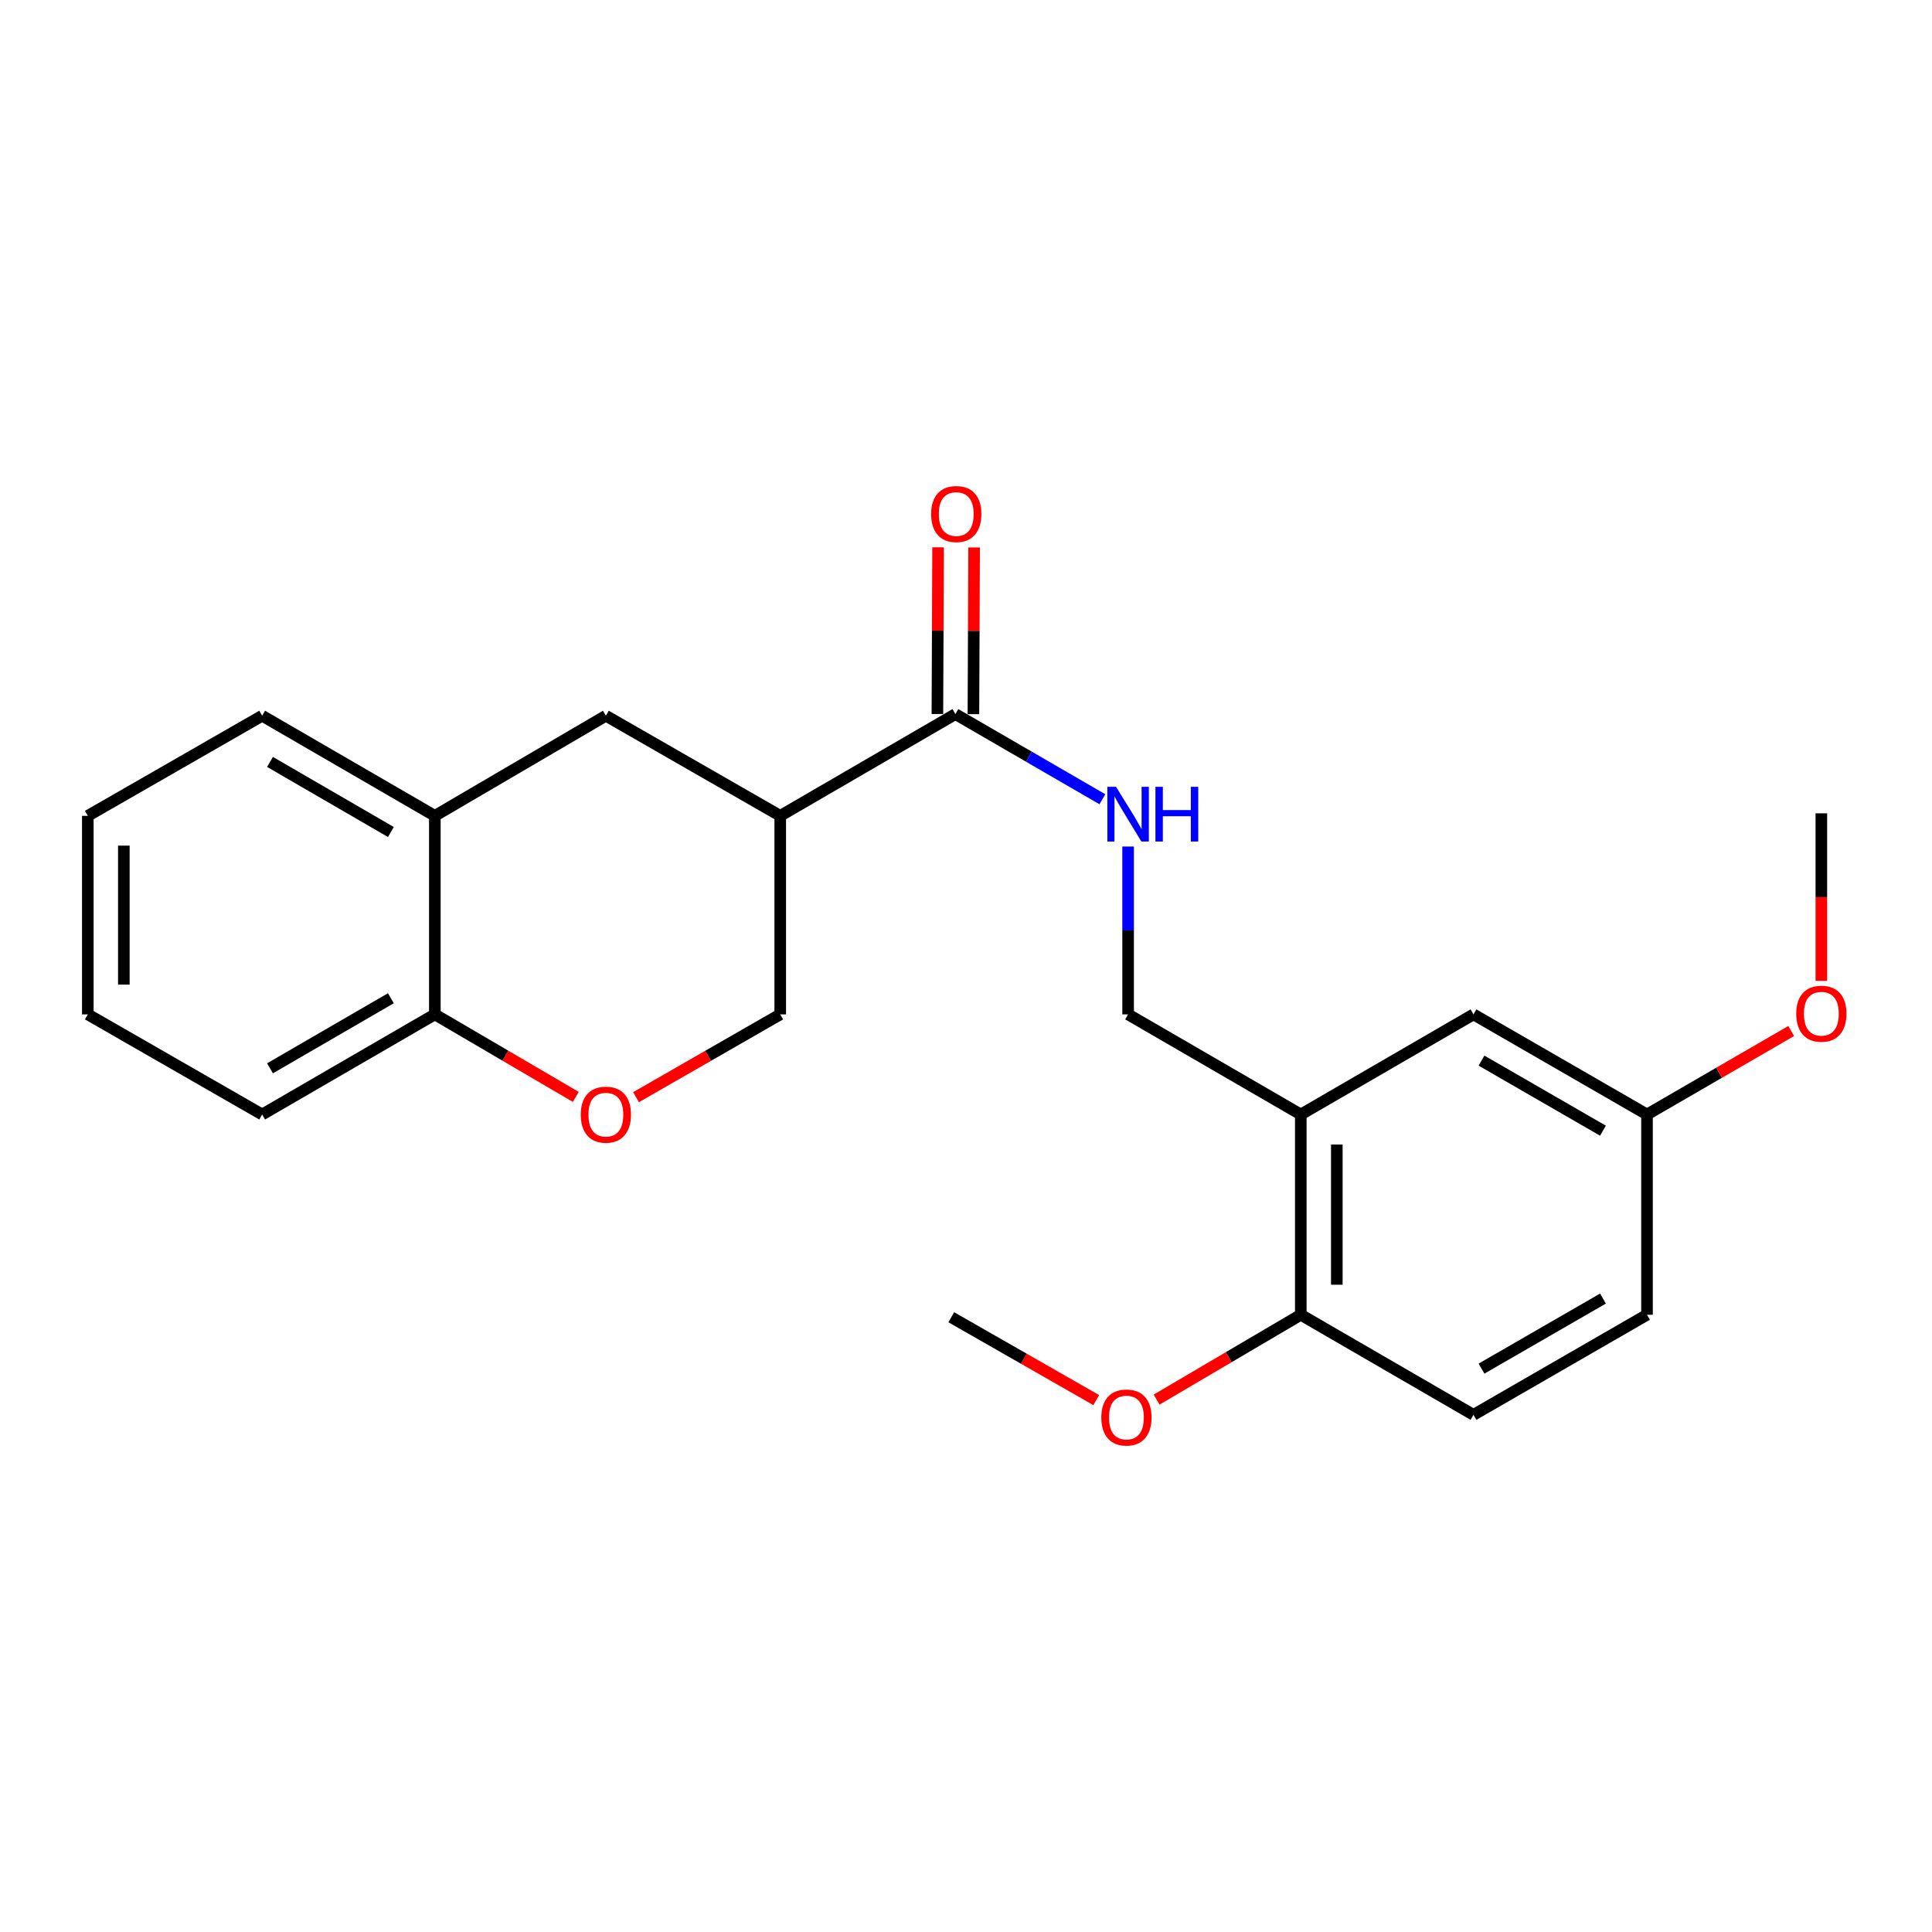 <?xml version='1.0' encoding='iso-8859-1'?>
<svg version='1.1' baseProfile='full'
              xmlns='http://www.w3.org/2000/svg'
                      xmlns:rdkit='http://www.rdkit.org/xml'
                      xmlns:xlink='http://www.w3.org/1999/xlink'
                  xml:space='preserve'
width='1000px' height='1000px' viewBox='0 0 1000 1000'>
<!-- END OF HEADER -->
<rect style='opacity:1.0;fill:#FFFFFF;stroke:none' width='1000' height='1000' x='0' y='0'> </rect>
<path class='bond-0' d='M 403.851,422.28 L 494.517,369.613' style='fill:none;fill-rule:evenodd;stroke:#000000;stroke-width:6px;stroke-linecap:butt;stroke-linejoin:miter;stroke-opacity:1' />
<path class='bond-3' d='M 403.851,422.28 L 313.599,370.462' style='fill:none;fill-rule:evenodd;stroke:#000000;stroke-width:6px;stroke-linecap:butt;stroke-linejoin:miter;stroke-opacity:1' />
<path class='bond-6' d='M 403.851,422.28 L 403.851,525.046' style='fill:none;fill-rule:evenodd;stroke:#000000;stroke-width:6px;stroke-linecap:butt;stroke-linejoin:miter;stroke-opacity:1' />
<path class='bond-4' d='M 494.517,369.613 L 532.551,391.651' style='fill:none;fill-rule:evenodd;stroke:#000000;stroke-width:6px;stroke-linecap:butt;stroke-linejoin:miter;stroke-opacity:1' />
<path class='bond-4' d='M 532.551,391.651 L 570.586,413.69' style='fill:none;fill-rule:evenodd;stroke:#0000FF;stroke-width:6px;stroke-linecap:butt;stroke-linejoin:miter;stroke-opacity:1' />
<path class='bond-11' d='M 503.84,369.652 L 504.021,326.509' style='fill:none;fill-rule:evenodd;stroke:#000000;stroke-width:6px;stroke-linecap:butt;stroke-linejoin:miter;stroke-opacity:1' />
<path class='bond-11' d='M 504.021,326.509 L 504.202,283.367' style='fill:none;fill-rule:evenodd;stroke:#FF0000;stroke-width:6px;stroke-linecap:butt;stroke-linejoin:miter;stroke-opacity:1' />
<path class='bond-11' d='M 485.193,369.573 L 485.374,326.431' style='fill:none;fill-rule:evenodd;stroke:#000000;stroke-width:6px;stroke-linecap:butt;stroke-linejoin:miter;stroke-opacity:1' />
<path class='bond-11' d='M 485.374,326.431 L 485.555,283.288' style='fill:none;fill-rule:evenodd;stroke:#FF0000;stroke-width:6px;stroke-linecap:butt;stroke-linejoin:miter;stroke-opacity:1' />
<path class='bond-1' d='M 673.29,576.864 L 583.908,525.046' style='fill:none;fill-rule:evenodd;stroke:#000000;stroke-width:6px;stroke-linecap:butt;stroke-linejoin:miter;stroke-opacity:1' />
<path class='bond-9' d='M 673.29,576.864 L 673.29,680.521' style='fill:none;fill-rule:evenodd;stroke:#000000;stroke-width:6px;stroke-linecap:butt;stroke-linejoin:miter;stroke-opacity:1' />
<path class='bond-9' d='M 691.937,592.413 L 691.937,664.972' style='fill:none;fill-rule:evenodd;stroke:#000000;stroke-width:6px;stroke-linecap:butt;stroke-linejoin:miter;stroke-opacity:1' />
<path class='bond-10' d='M 673.29,576.864 L 762.671,525.046' style='fill:none;fill-rule:evenodd;stroke:#000000;stroke-width:6px;stroke-linecap:butt;stroke-linejoin:miter;stroke-opacity:1' />
<path class='bond-2' d='M 329.201,567.906 L 366.526,546.476' style='fill:none;fill-rule:evenodd;stroke:#FF0000;stroke-width:6px;stroke-linecap:butt;stroke-linejoin:miter;stroke-opacity:1' />
<path class='bond-2' d='M 366.526,546.476 L 403.851,525.046' style='fill:none;fill-rule:evenodd;stroke:#000000;stroke-width:6px;stroke-linecap:butt;stroke-linejoin:miter;stroke-opacity:1' />
<path class='bond-7' d='M 298.035,567.753 L 261.556,546.4' style='fill:none;fill-rule:evenodd;stroke:#FF0000;stroke-width:6px;stroke-linecap:butt;stroke-linejoin:miter;stroke-opacity:1' />
<path class='bond-7' d='M 261.556,546.4 L 225.077,525.046' style='fill:none;fill-rule:evenodd;stroke:#000000;stroke-width:6px;stroke-linecap:butt;stroke-linejoin:miter;stroke-opacity:1' />
<path class='bond-5' d='M 313.599,370.462 L 225.077,422.28' style='fill:none;fill-rule:evenodd;stroke:#000000;stroke-width:6px;stroke-linecap:butt;stroke-linejoin:miter;stroke-opacity:1' />
<path class='bond-8' d='M 583.908,438.161 L 583.908,481.603' style='fill:none;fill-rule:evenodd;stroke:#0000FF;stroke-width:6px;stroke-linecap:butt;stroke-linejoin:miter;stroke-opacity:1' />
<path class='bond-8' d='M 583.908,481.603 L 583.908,525.046' style='fill:none;fill-rule:evenodd;stroke:#000000;stroke-width:6px;stroke-linecap:butt;stroke-linejoin:miter;stroke-opacity:1' />
<path class='bond-17' d='M 225.077,422.28 L 135.696,370.462' style='fill:none;fill-rule:evenodd;stroke:#000000;stroke-width:6px;stroke-linecap:butt;stroke-linejoin:miter;stroke-opacity:1' />
<path class='bond-17' d='M 202.318,430.64 L 139.751,394.367' style='fill:none;fill-rule:evenodd;stroke:#000000;stroke-width:6px;stroke-linecap:butt;stroke-linejoin:miter;stroke-opacity:1' />
<path class='bond-23' d='M 225.077,422.28 L 225.077,525.046' style='fill:none;fill-rule:evenodd;stroke:#000000;stroke-width:6px;stroke-linecap:butt;stroke-linejoin:miter;stroke-opacity:1' />
<path class='bond-18' d='M 225.077,525.046 L 135.696,576.864' style='fill:none;fill-rule:evenodd;stroke:#000000;stroke-width:6px;stroke-linecap:butt;stroke-linejoin:miter;stroke-opacity:1' />
<path class='bond-18' d='M 202.318,516.687 L 139.751,552.959' style='fill:none;fill-rule:evenodd;stroke:#000000;stroke-width:6px;stroke-linecap:butt;stroke-linejoin:miter;stroke-opacity:1' />
<path class='bond-12' d='M 673.29,680.521 L 762.671,732.318' style='fill:none;fill-rule:evenodd;stroke:#000000;stroke-width:6px;stroke-linecap:butt;stroke-linejoin:miter;stroke-opacity:1' />
<path class='bond-15' d='M 673.29,680.521 L 635.973,702.478' style='fill:none;fill-rule:evenodd;stroke:#000000;stroke-width:6px;stroke-linecap:butt;stroke-linejoin:miter;stroke-opacity:1' />
<path class='bond-15' d='M 635.973,702.478 L 598.656,724.434' style='fill:none;fill-rule:evenodd;stroke:#FF0000;stroke-width:6px;stroke-linecap:butt;stroke-linejoin:miter;stroke-opacity:1' />
<path class='bond-13' d='M 762.671,525.046 L 852.488,576.864' style='fill:none;fill-rule:evenodd;stroke:#000000;stroke-width:6px;stroke-linecap:butt;stroke-linejoin:miter;stroke-opacity:1' />
<path class='bond-13' d='M 766.825,548.97 L 829.697,585.243' style='fill:none;fill-rule:evenodd;stroke:#000000;stroke-width:6px;stroke-linecap:butt;stroke-linejoin:miter;stroke-opacity:1' />
<path class='bond-25' d='M 762.671,732.318 L 852.488,680.521' style='fill:none;fill-rule:evenodd;stroke:#000000;stroke-width:6px;stroke-linecap:butt;stroke-linejoin:miter;stroke-opacity:1' />
<path class='bond-25' d='M 766.828,708.395 L 829.7,672.137' style='fill:none;fill-rule:evenodd;stroke:#000000;stroke-width:6px;stroke-linecap:butt;stroke-linejoin:miter;stroke-opacity:1' />
<path class='bond-14' d='M 852.488,576.864 L 852.488,680.521' style='fill:none;fill-rule:evenodd;stroke:#000000;stroke-width:6px;stroke-linecap:butt;stroke-linejoin:miter;stroke-opacity:1' />
<path class='bond-16' d='M 852.488,576.864 L 889.805,555.256' style='fill:none;fill-rule:evenodd;stroke:#000000;stroke-width:6px;stroke-linecap:butt;stroke-linejoin:miter;stroke-opacity:1' />
<path class='bond-16' d='M 889.805,555.256 L 927.122,533.648' style='fill:none;fill-rule:evenodd;stroke:#FF0000;stroke-width:6px;stroke-linecap:butt;stroke-linejoin:miter;stroke-opacity:1' />
<path class='bond-19' d='M 567.427,724.7 L 529.9,703.247' style='fill:none;fill-rule:evenodd;stroke:#FF0000;stroke-width:6px;stroke-linecap:butt;stroke-linejoin:miter;stroke-opacity:1' />
<path class='bond-19' d='M 529.9,703.247 L 492.372,681.795' style='fill:none;fill-rule:evenodd;stroke:#000000;stroke-width:6px;stroke-linecap:butt;stroke-linejoin:miter;stroke-opacity:1' />
<path class='bond-20' d='M 942.729,507.7 L 942.729,464.337' style='fill:none;fill-rule:evenodd;stroke:#FF0000;stroke-width:6px;stroke-linecap:butt;stroke-linejoin:miter;stroke-opacity:1' />
<path class='bond-20' d='M 942.729,464.337 L 942.729,420.975' style='fill:none;fill-rule:evenodd;stroke:#000000;stroke-width:6px;stroke-linecap:butt;stroke-linejoin:miter;stroke-opacity:1' />
<path class='bond-21' d='M 135.696,370.462 L 45.455,422.28' style='fill:none;fill-rule:evenodd;stroke:#000000;stroke-width:6px;stroke-linecap:butt;stroke-linejoin:miter;stroke-opacity:1' />
<path class='bond-22' d='M 135.696,576.864 L 45.455,525.046' style='fill:none;fill-rule:evenodd;stroke:#000000;stroke-width:6px;stroke-linecap:butt;stroke-linejoin:miter;stroke-opacity:1' />
<path class='bond-24' d='M 45.455,422.28 L 45.455,525.046' style='fill:none;fill-rule:evenodd;stroke:#000000;stroke-width:6px;stroke-linecap:butt;stroke-linejoin:miter;stroke-opacity:1' />
<path class='bond-24' d='M 64.102,437.695 L 64.102,509.631' style='fill:none;fill-rule:evenodd;stroke:#000000;stroke-width:6px;stroke-linecap:butt;stroke-linejoin:miter;stroke-opacity:1' />
<path  class='atom-3' d='M 300.599 576.944
Q 300.599 570.144, 303.959 566.344
Q 307.319 562.544, 313.599 562.544
Q 319.879 562.544, 323.239 566.344
Q 326.599 570.144, 326.599 576.944
Q 326.599 583.824, 323.199 587.744
Q 319.799 591.624, 313.599 591.624
Q 307.359 591.624, 303.959 587.744
Q 300.599 583.864, 300.599 576.944
M 313.599 588.424
Q 317.919 588.424, 320.239 585.544
Q 322.599 582.624, 322.599 576.944
Q 322.599 571.384, 320.239 568.584
Q 317.919 565.744, 313.599 565.744
Q 309.279 565.744, 306.919 568.544
Q 304.599 571.344, 304.599 576.944
Q 304.599 582.664, 306.919 585.544
Q 309.279 588.424, 313.599 588.424
' fill='#FF0000'/>
<path  class='atom-5' d='M 577.648 407.25
L 586.928 422.25
Q 587.848 423.73, 589.328 426.41
Q 590.808 429.09, 590.888 429.25
L 590.888 407.25
L 594.648 407.25
L 594.648 435.57
L 590.768 435.57
L 580.808 419.17
Q 579.648 417.25, 578.408 415.05
Q 577.208 412.85, 576.848 412.17
L 576.848 435.57
L 573.168 435.57
L 573.168 407.25
L 577.648 407.25
' fill='#0000FF'/>
<path  class='atom-5' d='M 598.048 407.25
L 601.888 407.25
L 601.888 419.29
L 616.368 419.29
L 616.368 407.25
L 620.208 407.25
L 620.208 435.57
L 616.368 435.57
L 616.368 422.49
L 601.888 422.49
L 601.888 435.57
L 598.048 435.57
L 598.048 407.25
' fill='#0000FF'/>
<path  class='atom-12' d='M 481.952 266.057
Q 481.952 259.257, 485.312 255.457
Q 488.672 251.657, 494.952 251.657
Q 501.232 251.657, 504.592 255.457
Q 507.952 259.257, 507.952 266.057
Q 507.952 272.937, 504.552 276.857
Q 501.152 280.737, 494.952 280.737
Q 488.712 280.737, 485.312 276.857
Q 481.952 272.977, 481.952 266.057
M 494.952 277.537
Q 499.272 277.537, 501.592 274.657
Q 503.952 271.737, 503.952 266.057
Q 503.952 260.497, 501.592 257.697
Q 499.272 254.857, 494.952 254.857
Q 490.632 254.857, 488.272 257.657
Q 485.952 260.457, 485.952 266.057
Q 485.952 271.777, 488.272 274.657
Q 490.632 277.537, 494.952 277.537
' fill='#FF0000'/>
<path  class='atom-16' d='M 570.038 733.704
Q 570.038 726.904, 573.398 723.104
Q 576.758 719.304, 583.038 719.304
Q 589.318 719.304, 592.678 723.104
Q 596.038 726.904, 596.038 733.704
Q 596.038 740.584, 592.638 744.504
Q 589.238 748.384, 583.038 748.384
Q 576.798 748.384, 573.398 744.504
Q 570.038 740.624, 570.038 733.704
M 583.038 745.184
Q 587.358 745.184, 589.678 742.304
Q 592.038 739.384, 592.038 733.704
Q 592.038 728.144, 589.678 725.344
Q 587.358 722.504, 583.038 722.504
Q 578.718 722.504, 576.358 725.304
Q 574.038 728.104, 574.038 733.704
Q 574.038 739.424, 576.358 742.304
Q 578.718 745.184, 583.038 745.184
' fill='#FF0000'/>
<path  class='atom-17' d='M 929.729 524.691
Q 929.729 517.891, 933.089 514.091
Q 936.449 510.291, 942.729 510.291
Q 949.009 510.291, 952.369 514.091
Q 955.729 517.891, 955.729 524.691
Q 955.729 531.571, 952.329 535.491
Q 948.929 539.371, 942.729 539.371
Q 936.489 539.371, 933.089 535.491
Q 929.729 531.611, 929.729 524.691
M 942.729 536.171
Q 947.049 536.171, 949.369 533.291
Q 951.729 530.371, 951.729 524.691
Q 951.729 519.131, 949.369 516.331
Q 947.049 513.491, 942.729 513.491
Q 938.409 513.491, 936.049 516.291
Q 933.729 519.091, 933.729 524.691
Q 933.729 530.411, 936.049 533.291
Q 938.409 536.171, 942.729 536.171
' fill='#FF0000'/>
</svg>
